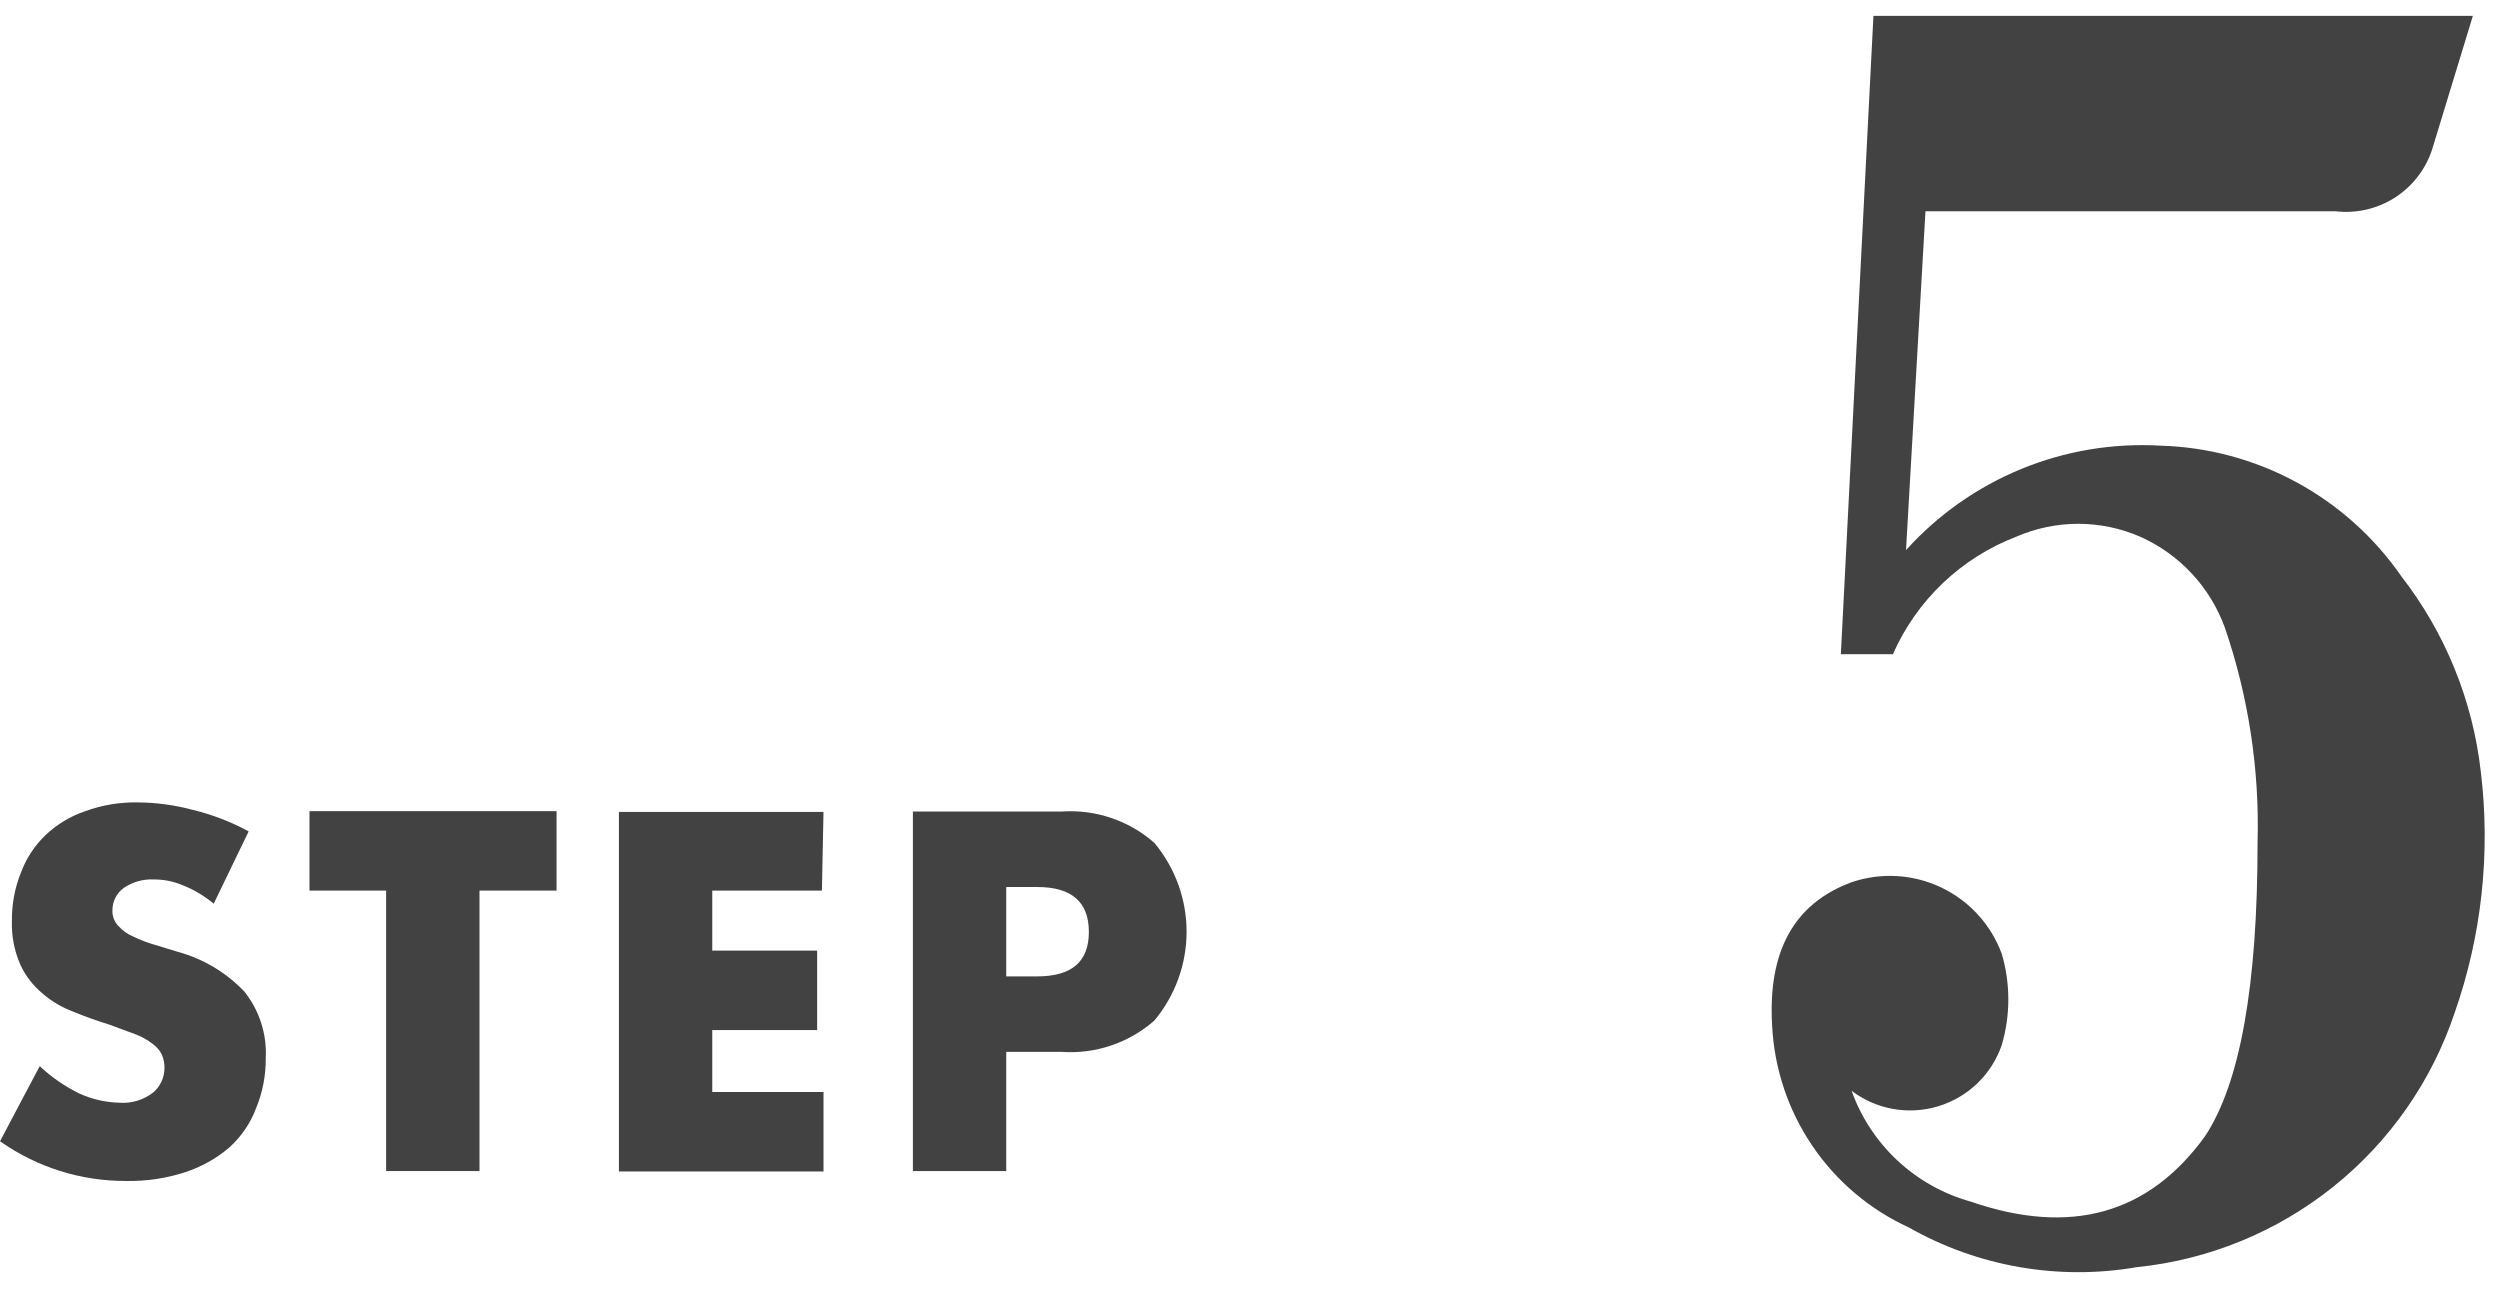 <svg width="128" height="66" viewBox="0 0 128 66" fill="none" xmlns="http://www.w3.org/2000/svg">
<path d="M10.942 46.269C10.473 45.877 9.944 45.56 9.376 45.333C8.901 45.129 8.388 45.025 7.871 45.028C7.33 45.002 6.795 45.151 6.346 45.455C6.161 45.587 6.011 45.761 5.908 45.963C5.806 46.165 5.753 46.388 5.756 46.615C5.75 46.761 5.775 46.906 5.827 47.043C5.879 47.179 5.959 47.303 6.061 47.408C6.272 47.649 6.537 47.837 6.834 47.957C7.174 48.124 7.528 48.26 7.892 48.364L9.091 48.73C10.395 49.084 11.576 49.787 12.508 50.764C13.276 51.724 13.667 52.932 13.607 54.16C13.617 55.039 13.451 55.91 13.119 56.723C12.827 57.502 12.353 58.2 11.736 58.757C11.072 59.319 10.305 59.748 9.478 60.018C8.506 60.334 7.489 60.485 6.468 60.466C4.153 60.477 1.892 59.766 0 58.432L2.034 54.587C2.638 55.154 3.323 55.627 4.068 55.991C4.708 56.281 5.399 56.44 6.102 56.459C6.73 56.508 7.354 56.319 7.851 55.93C8.026 55.778 8.168 55.591 8.266 55.38C8.364 55.17 8.417 54.942 8.42 54.71C8.43 54.458 8.381 54.207 8.278 53.977C8.162 53.758 7.994 53.569 7.79 53.428C7.518 53.22 7.216 53.056 6.895 52.94L5.573 52.452C4.959 52.265 4.355 52.048 3.763 51.801C3.182 51.588 2.644 51.271 2.176 50.866C1.69 50.463 1.3 49.955 1.037 49.381C0.73 48.676 0.584 47.912 0.61 47.144C0.6 46.294 0.759 45.45 1.078 44.662C1.349 43.938 1.78 43.285 2.339 42.75C2.92 42.2 3.614 41.784 4.373 41.53C5.226 41.219 6.129 41.067 7.037 41.083C7.999 41.088 8.956 41.218 9.885 41.469C10.877 41.71 11.835 42.08 12.732 42.567L10.942 46.269Z" fill="#434243"/>
<path d="M24.55 45.599V59.958H19.77V45.599H15.845V41.531H28.496V45.599H24.55Z" fill="#434243"/>
<path d="M42.082 45.599H36.468V48.67H41.838V52.738H36.468V55.911H42.163V59.978H31.689V41.572H42.163L42.082 45.599Z" fill="#434243"/>
<path d="M51.52 59.958H46.74V41.551H54.347C55.207 41.49 56.071 41.601 56.888 41.877C57.705 42.152 58.459 42.588 59.106 43.158C60.17 44.434 60.753 46.042 60.753 47.703C60.753 49.364 60.17 50.973 59.106 52.249C58.459 52.819 57.705 53.254 56.888 53.53C56.071 53.806 55.207 53.917 54.347 53.856H51.52V59.958ZM51.52 49.991H53.106C54.876 49.991 55.75 49.239 55.75 47.714C55.75 46.188 54.876 45.415 53.106 45.415H51.52V49.991Z" fill="#434243"/>
<path d="M96.916 33.495H94.252L95.92 0.811H126.611L124.577 7.482C124.276 8.542 123.606 9.459 122.69 10.07C121.773 10.682 120.668 10.946 119.574 10.817H98.584L97.588 28.166C99.219 26.357 101.235 24.938 103.488 24.012C105.741 23.086 108.173 22.678 110.604 22.817C113.043 22.886 115.432 23.527 117.576 24.689C119.721 25.852 121.562 27.503 122.95 29.509C125.2 32.408 126.607 35.87 127.018 39.516C127.523 43.68 127.064 47.904 125.676 51.862C124.502 55.366 122.343 58.458 119.457 60.767C116.571 63.075 113.081 64.503 109.404 64.879C105.395 65.571 101.269 64.852 97.73 62.845C95.73 61.928 94.019 60.48 92.786 58.658C91.552 56.836 90.842 54.71 90.733 52.512C90.51 48.729 91.832 46.268 94.801 45.17C96.307 44.658 97.953 44.754 99.389 45.438C100.825 46.122 101.938 47.339 102.489 48.831C102.939 50.358 102.939 51.982 102.489 53.509C102.234 54.25 101.806 54.921 101.242 55.465C100.677 56.009 99.992 56.411 99.242 56.64C98.492 56.868 97.698 56.915 96.926 56.778C96.154 56.64 95.426 56.322 94.801 55.848C95.289 57.214 96.098 58.442 97.16 59.429C98.222 60.417 99.505 61.135 100.903 61.523C106.015 63.285 110.015 62.167 112.903 58.167C114.693 55.455 115.587 50.452 115.587 43.157C115.693 39.419 115.128 35.692 113.92 32.153C113.547 31.12 112.97 30.173 112.222 29.369C111.474 28.565 110.571 27.921 109.567 27.475C108.569 27.043 107.492 26.819 106.404 26.819C105.316 26.819 104.24 27.043 103.242 27.475C101.842 28.011 100.562 28.819 99.477 29.852C98.391 30.886 97.521 32.124 96.916 33.495Z" fill="#434243"/>
</svg>
